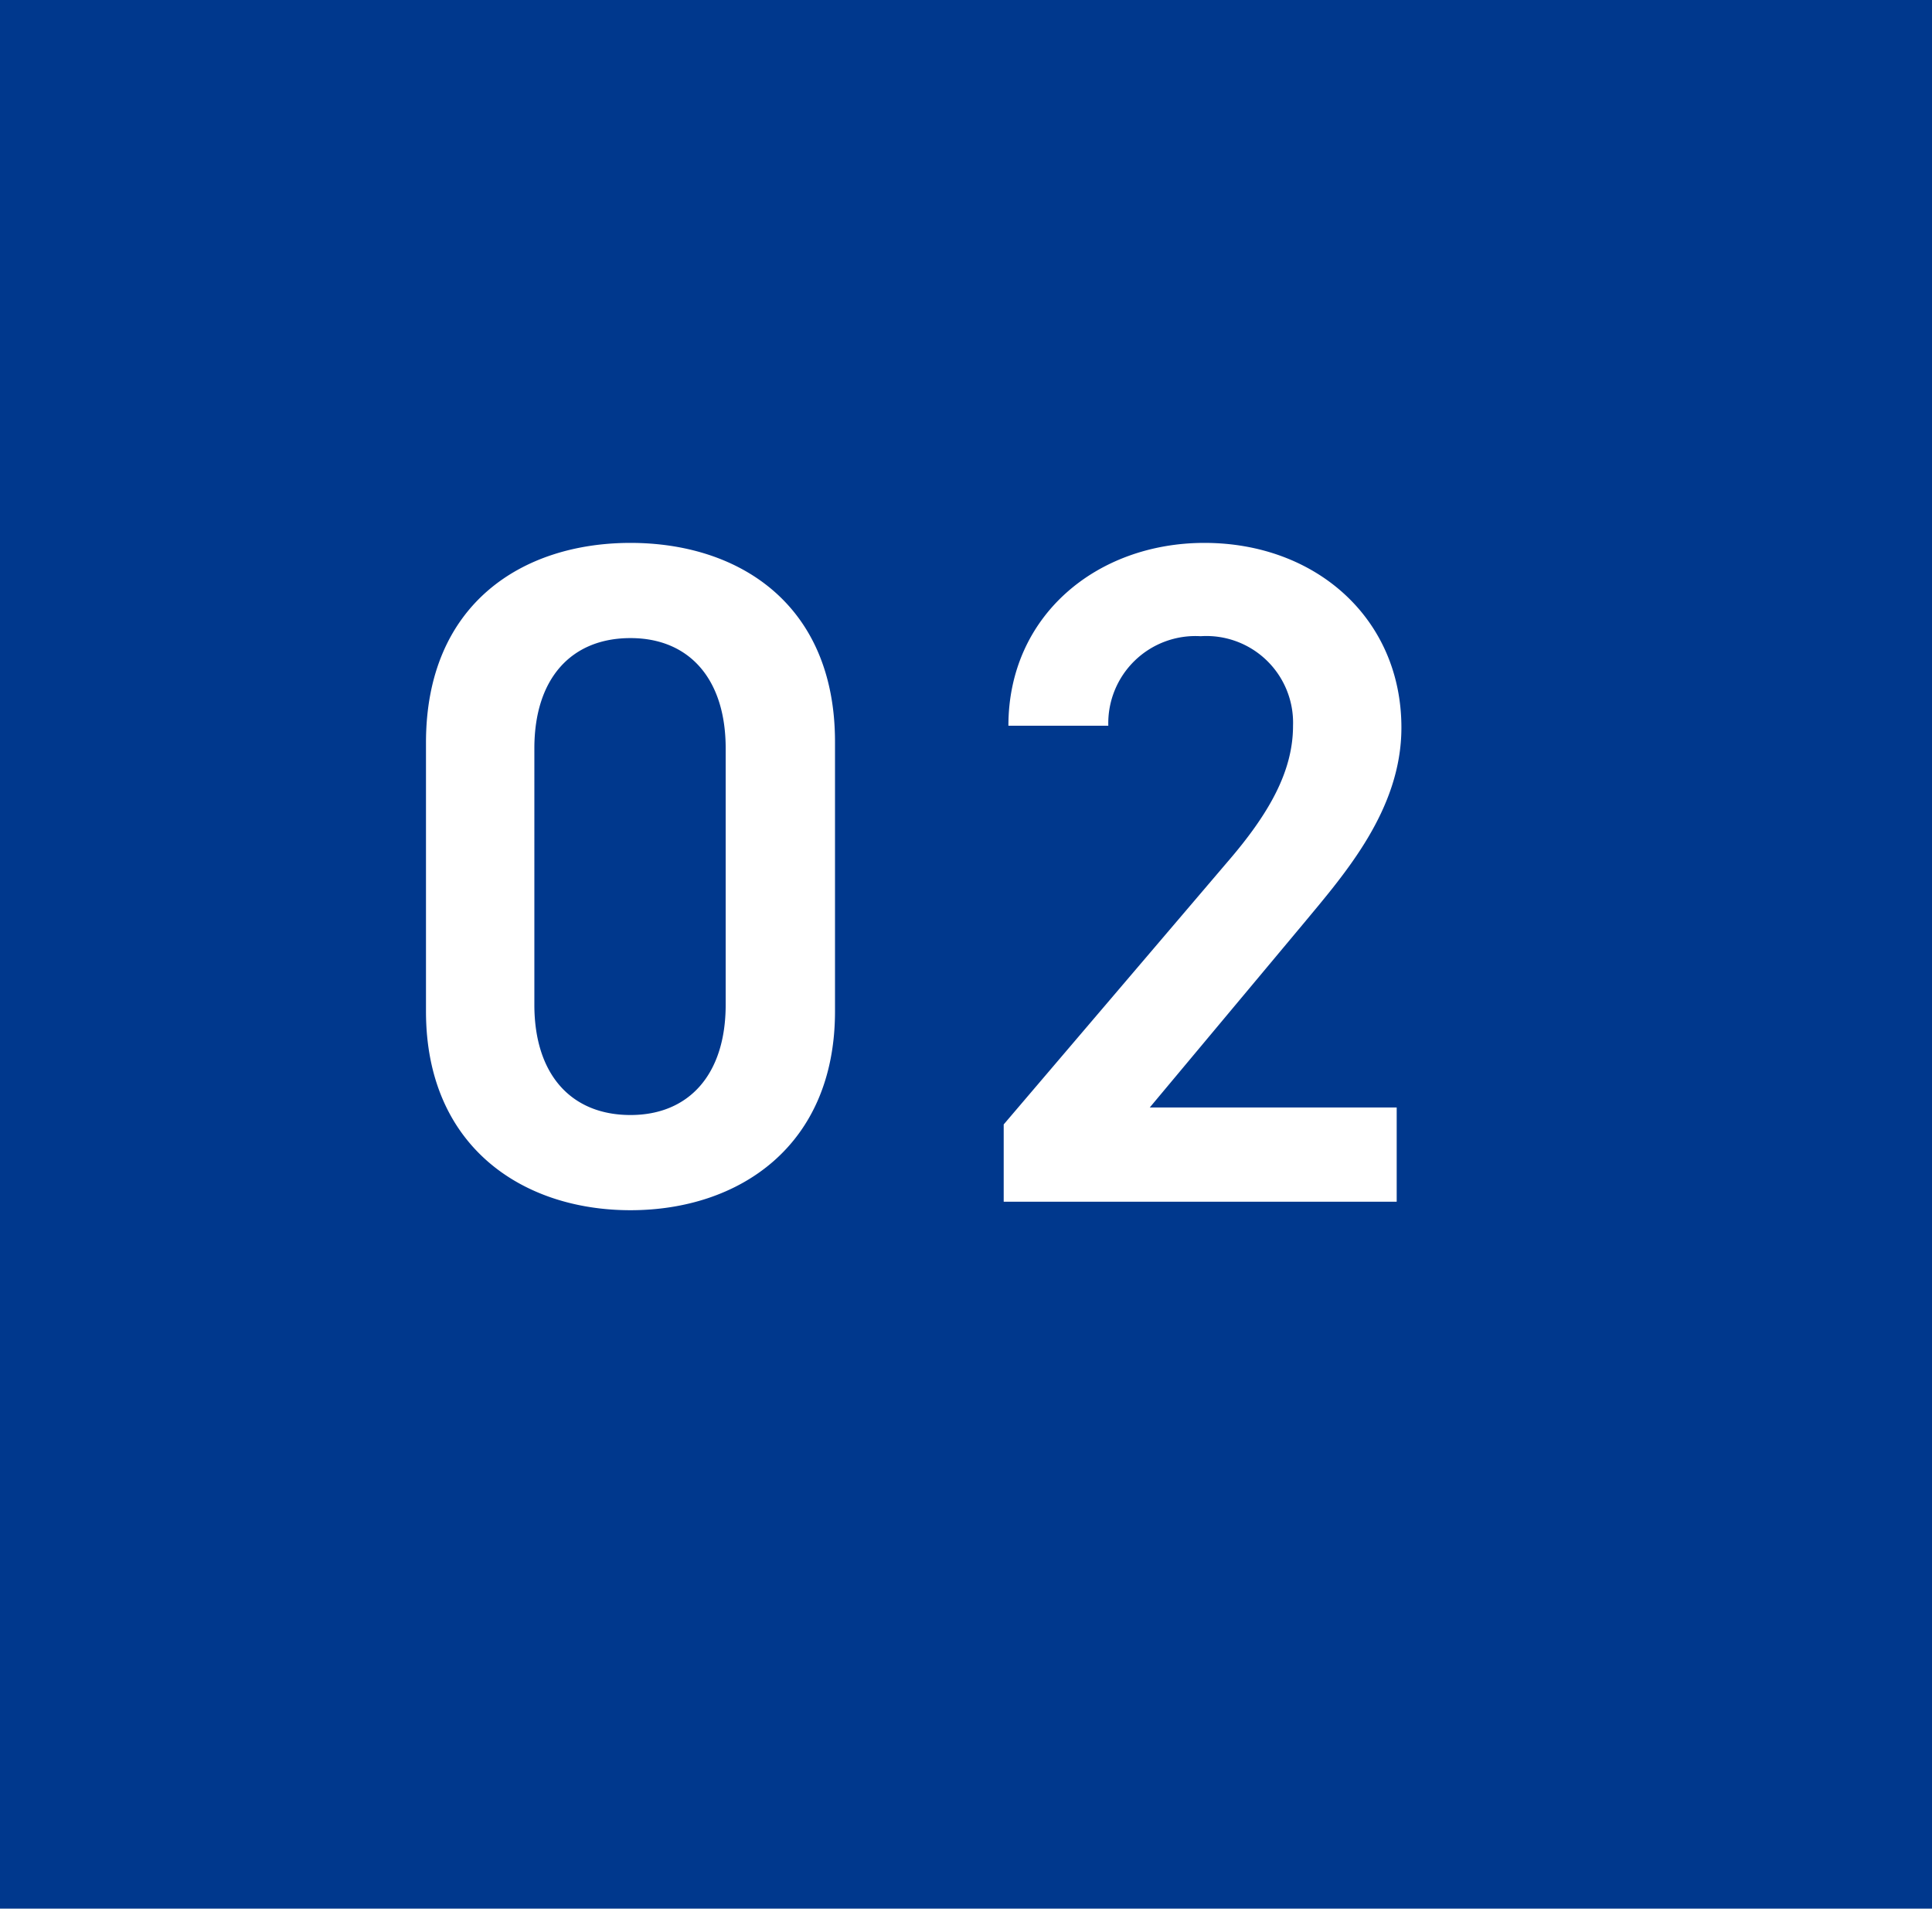 <svg xmlns="http://www.w3.org/2000/svg" width="82" height="81" viewBox="0 0 82 81">
  <g id="グループ_86333" data-name="グループ 86333" transform="translate(-741 -2494)">
    <rect id="長方形_34742" data-name="長方形 34742" width="82" height="81" transform="translate(741 2494)" fill="#00388d"/>
    <path id="パス_139986" data-name="パス 139986" d="M-3.56-8.08V-19.52c0-5.84-4.08-8.44-8.68-8.44s-8.68,2.6-8.68,8.48v11.4c0,5.72,4.08,8.44,8.68,8.44S-3.56-2.36-3.56-8.08ZM-8.2-19.24V-8.36c0,2.96-1.56,4.68-4.04,4.68-2.52,0-4.08-1.72-4.08-4.68V-19.24c0-2.96,1.56-4.68,4.08-4.68C-9.76-23.92-8.2-22.2-8.2-19.24ZM20.28-4H9.8l6.52-7.8c1.76-2.12,4.16-4.84,4.16-8.32,0-4.64-3.64-7.84-8.36-7.84-4.56,0-8.32,3.08-8.32,7.76H8.04A3.7,3.7,0,0,1,11.96-24a3.679,3.679,0,0,1,3.92,3.8c0,1.92-1,3.72-2.8,5.8L3.6-3.28V0H20.28Z" transform="translate(780 2545)" fill="#fff"/>
  </g>
</svg>
